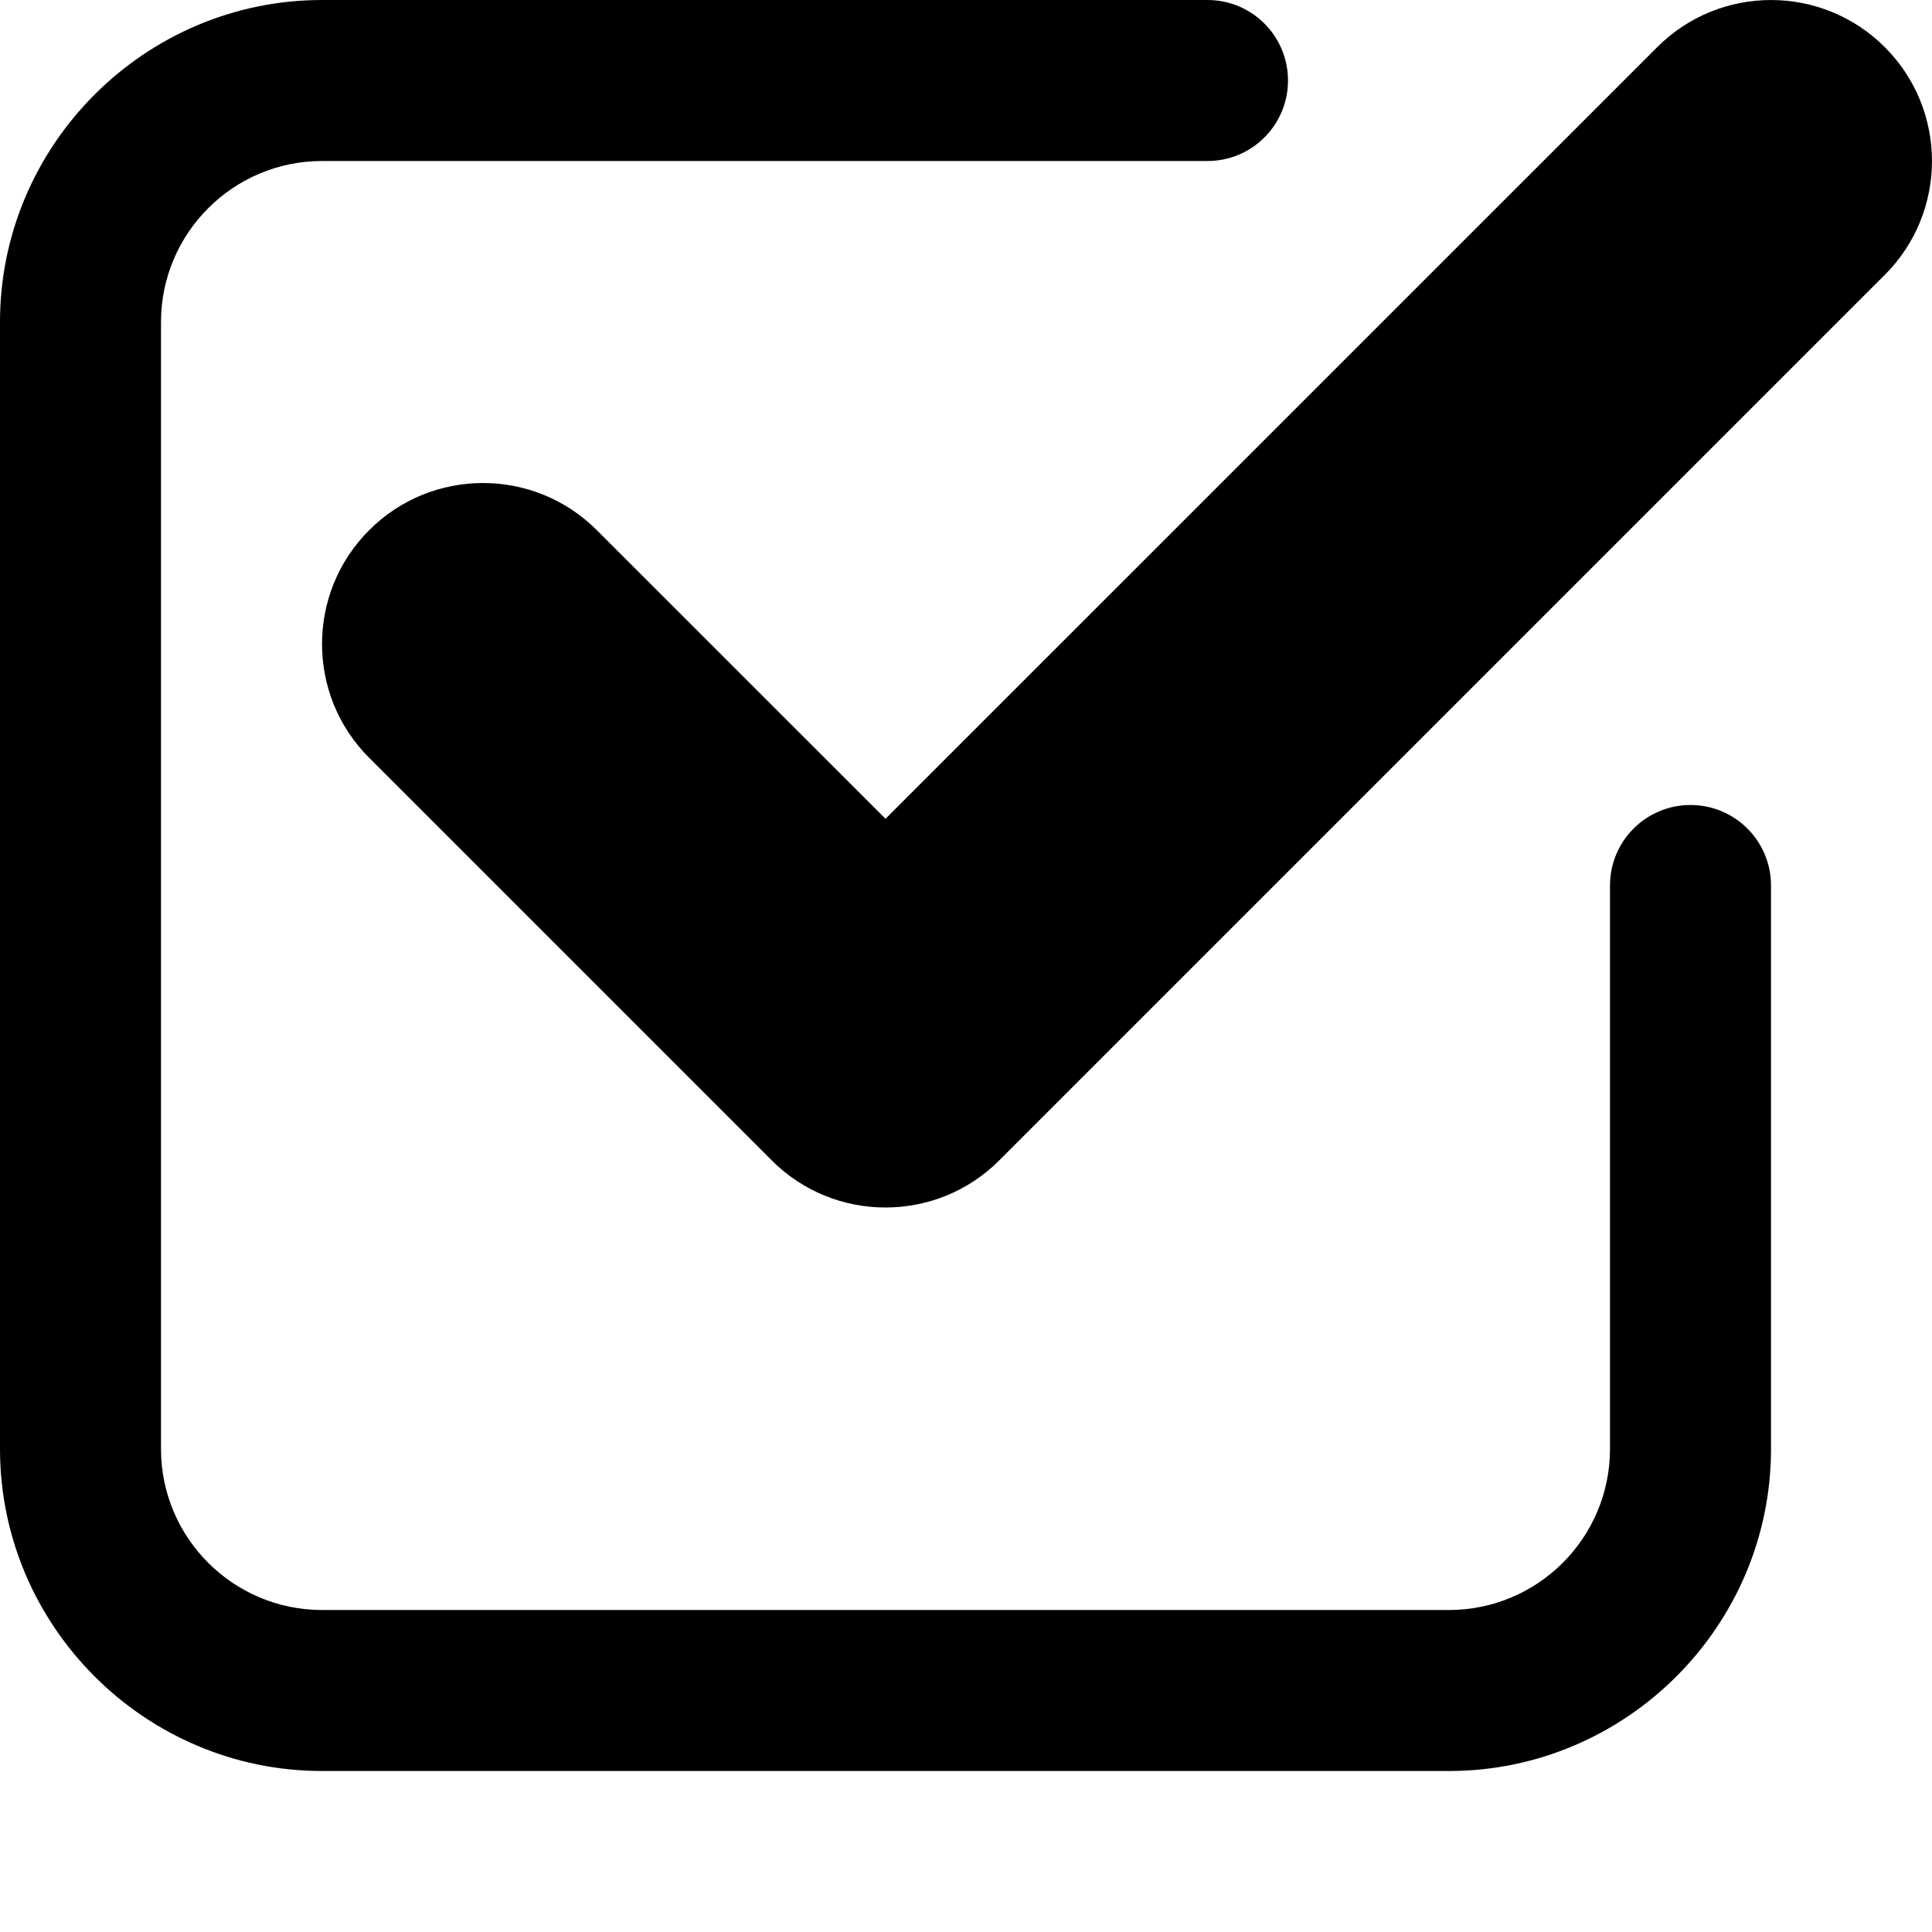 <?xml version="1.0" encoding="UTF-8"?>
<svg xmlns="http://www.w3.org/2000/svg" width="1200pt" height="1200pt" version="1.1" viewBox="0 0 1200 1200">
  <g>
    <path d="m1170.7 29.301c-39.051-39.051-102.35-39.051-141.4 0l-479.3 479.25-179.3-179.25c-39-39.051-102.4-39.051-141.4 0-39.051 39.051-39.051 102.35 0 141.4l250 250c19.5 19.551 45.098 29.301 70.699 29.301s51.199-9.75 70.699-29.301l550-550c39.051-39.051 39.051-102.35 0-141.4z"></path>
    <path d="m1050 500c-27.648 0-50 22.398-50 50v350c0 55.148-44.852 100-100 100h-700c-55.148 0-100-44.852-100-100v-700c0-55.148 44.852-100 100-100h550c27.648 0 50-22.398 50-50s-22.352-50-50-50h-550c-110 0-200 90-200 200v700c0 110 90 200 200 200h700c110 0 200-90 200-200v-350c0-27.602-22.352-50-50-50z"></path>
  </g>
</svg>

